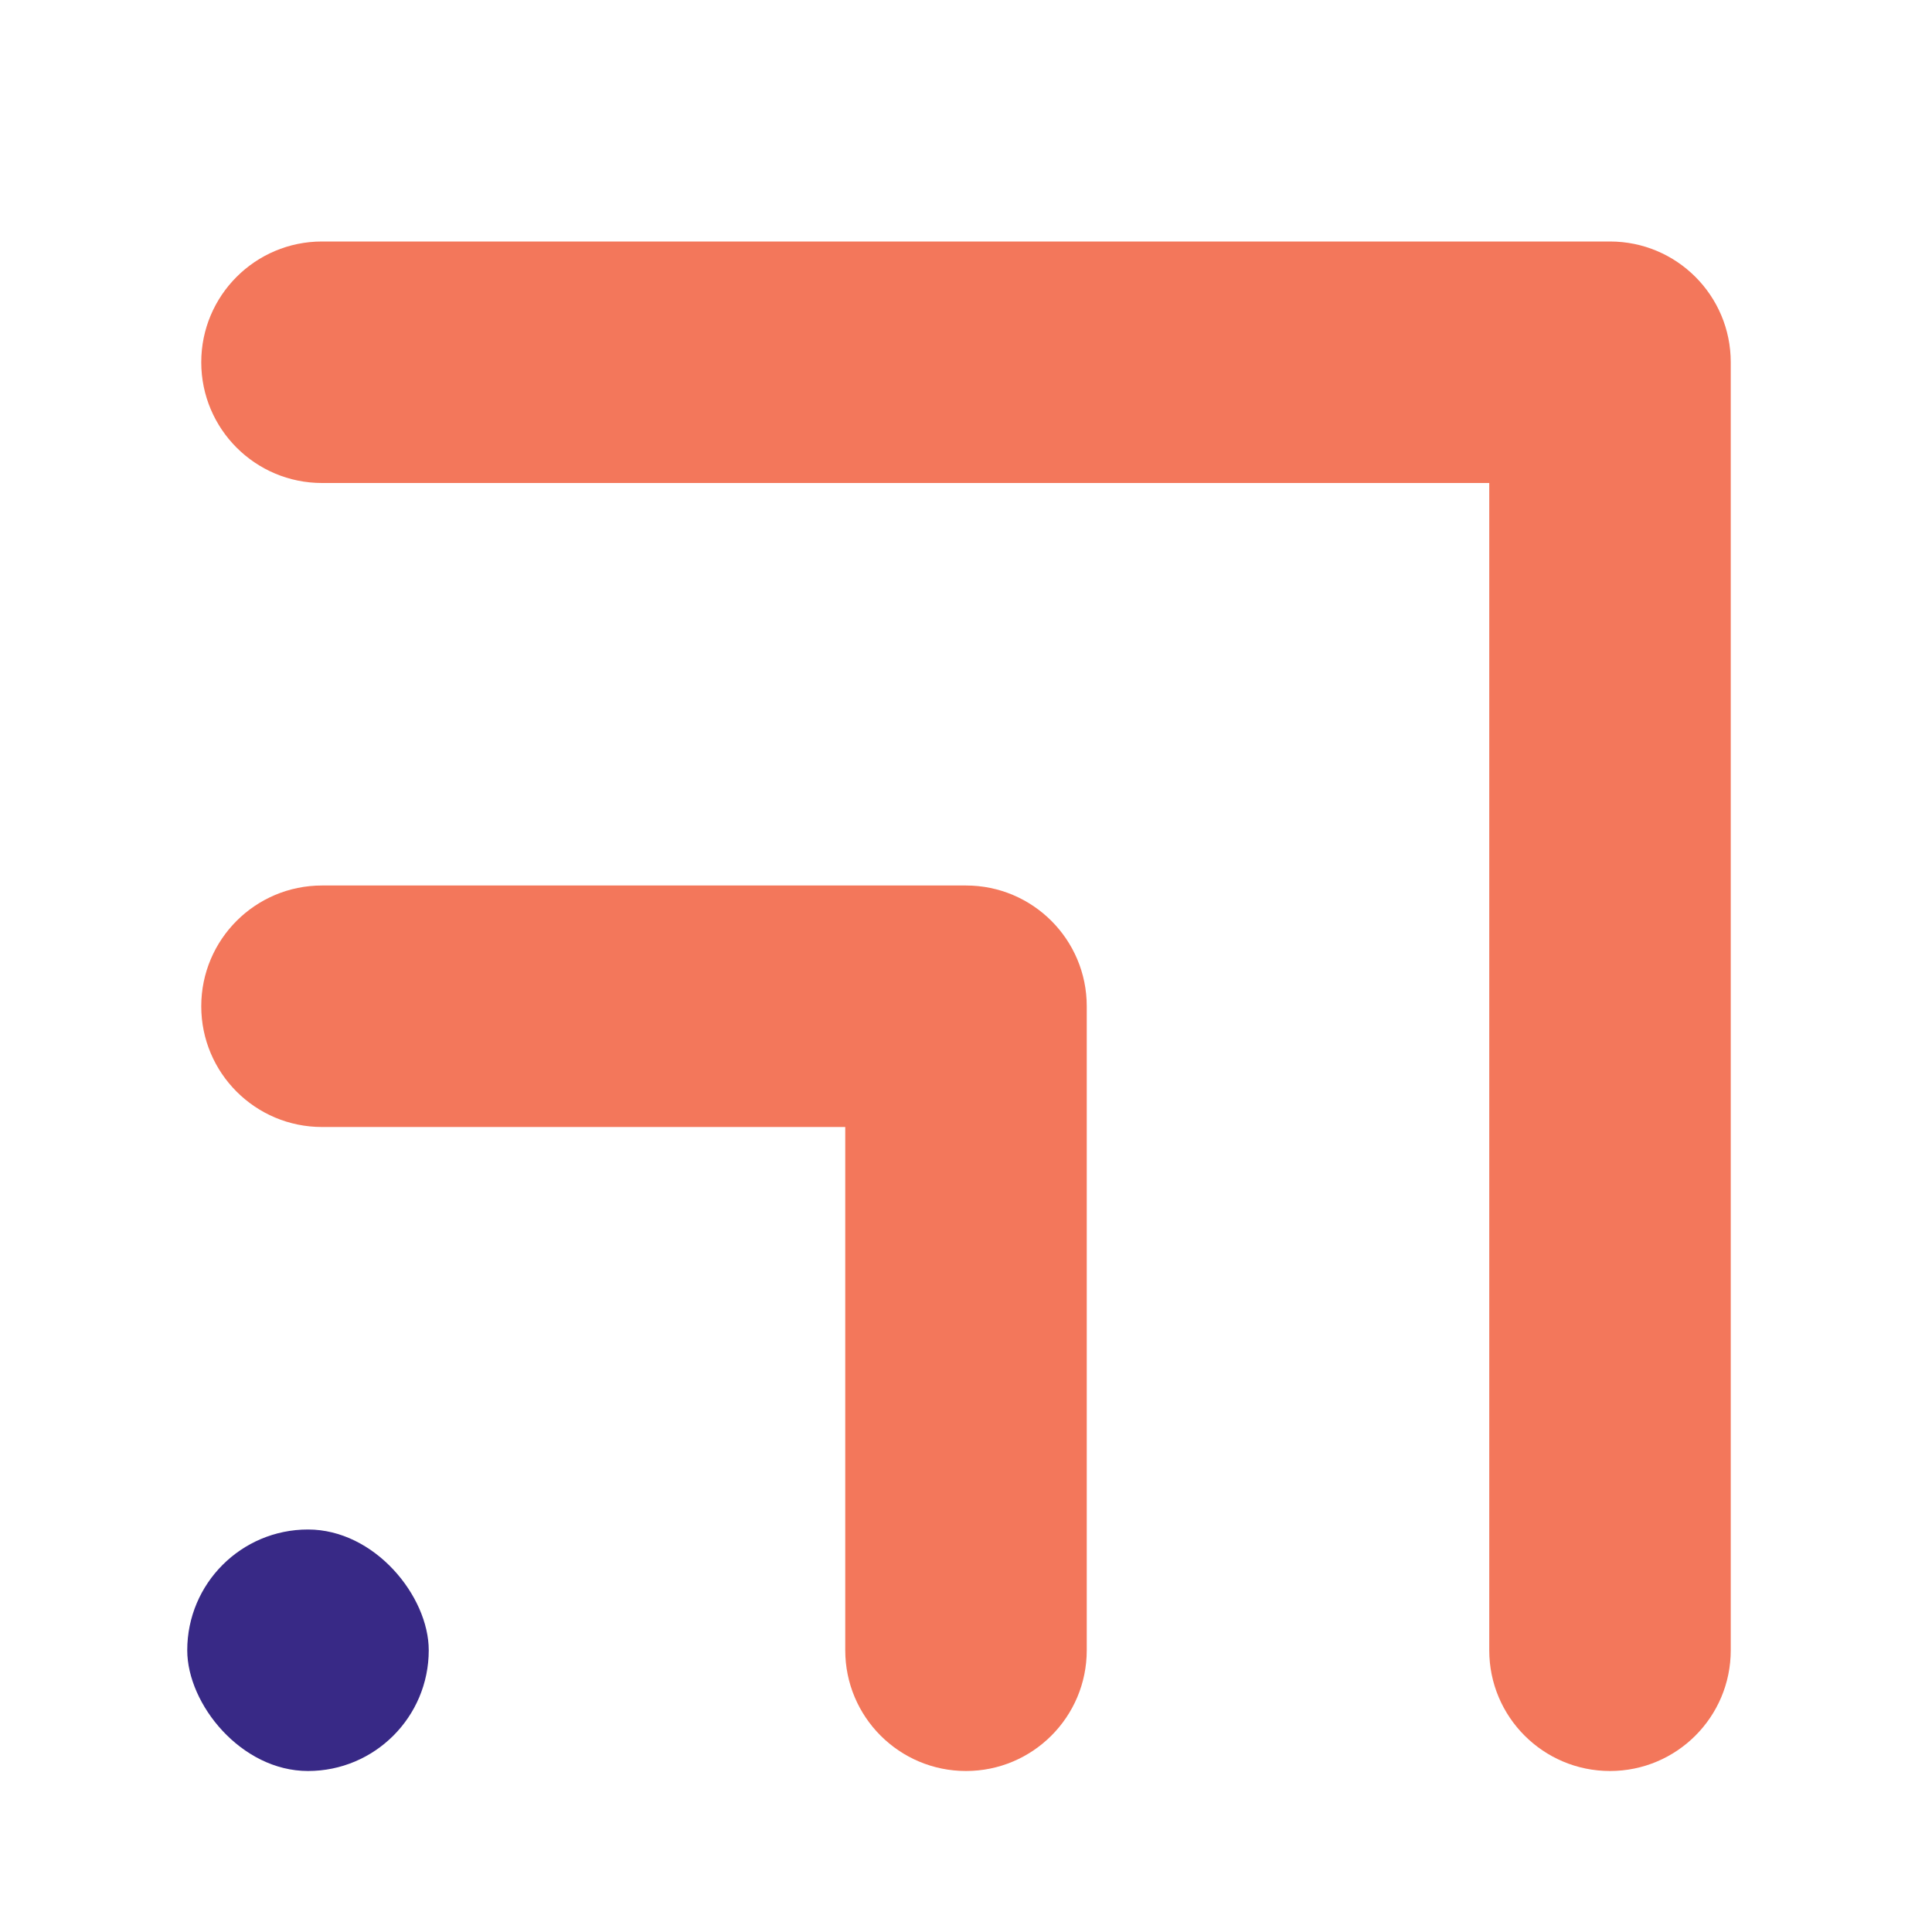 <svg xmlns="http://www.w3.org/2000/svg" width="48" height="48" viewBox="0 0 48 48" fill="none"><path fill-rule="evenodd" clip-rule="evenodd" d="M27 25C27 23.343 25.657 22 24 22H8C6.343 22 5 23.343 5 25C5 26.657 6.343 28 8 28H21V41C21 42.657 22.343 44 24 44C25.657 44 27 42.657 27 41V25Z" fill="#F3775B"></path><path fill-rule="evenodd" clip-rule="evenodd" d="M43 9C43 7.343 41.657 6 40 6L8 6C6.343 6 5 7.343 5 9C5 10.657 6.343 12 8 12L37 12V41C37 42.657 38.343 44 40 44C41.657 44 43 42.657 43 41V9Z" fill="#F3775B"></path><rect x="4.652" y="38" width="6" height="6" rx="3" fill="#382986"></rect></svg>